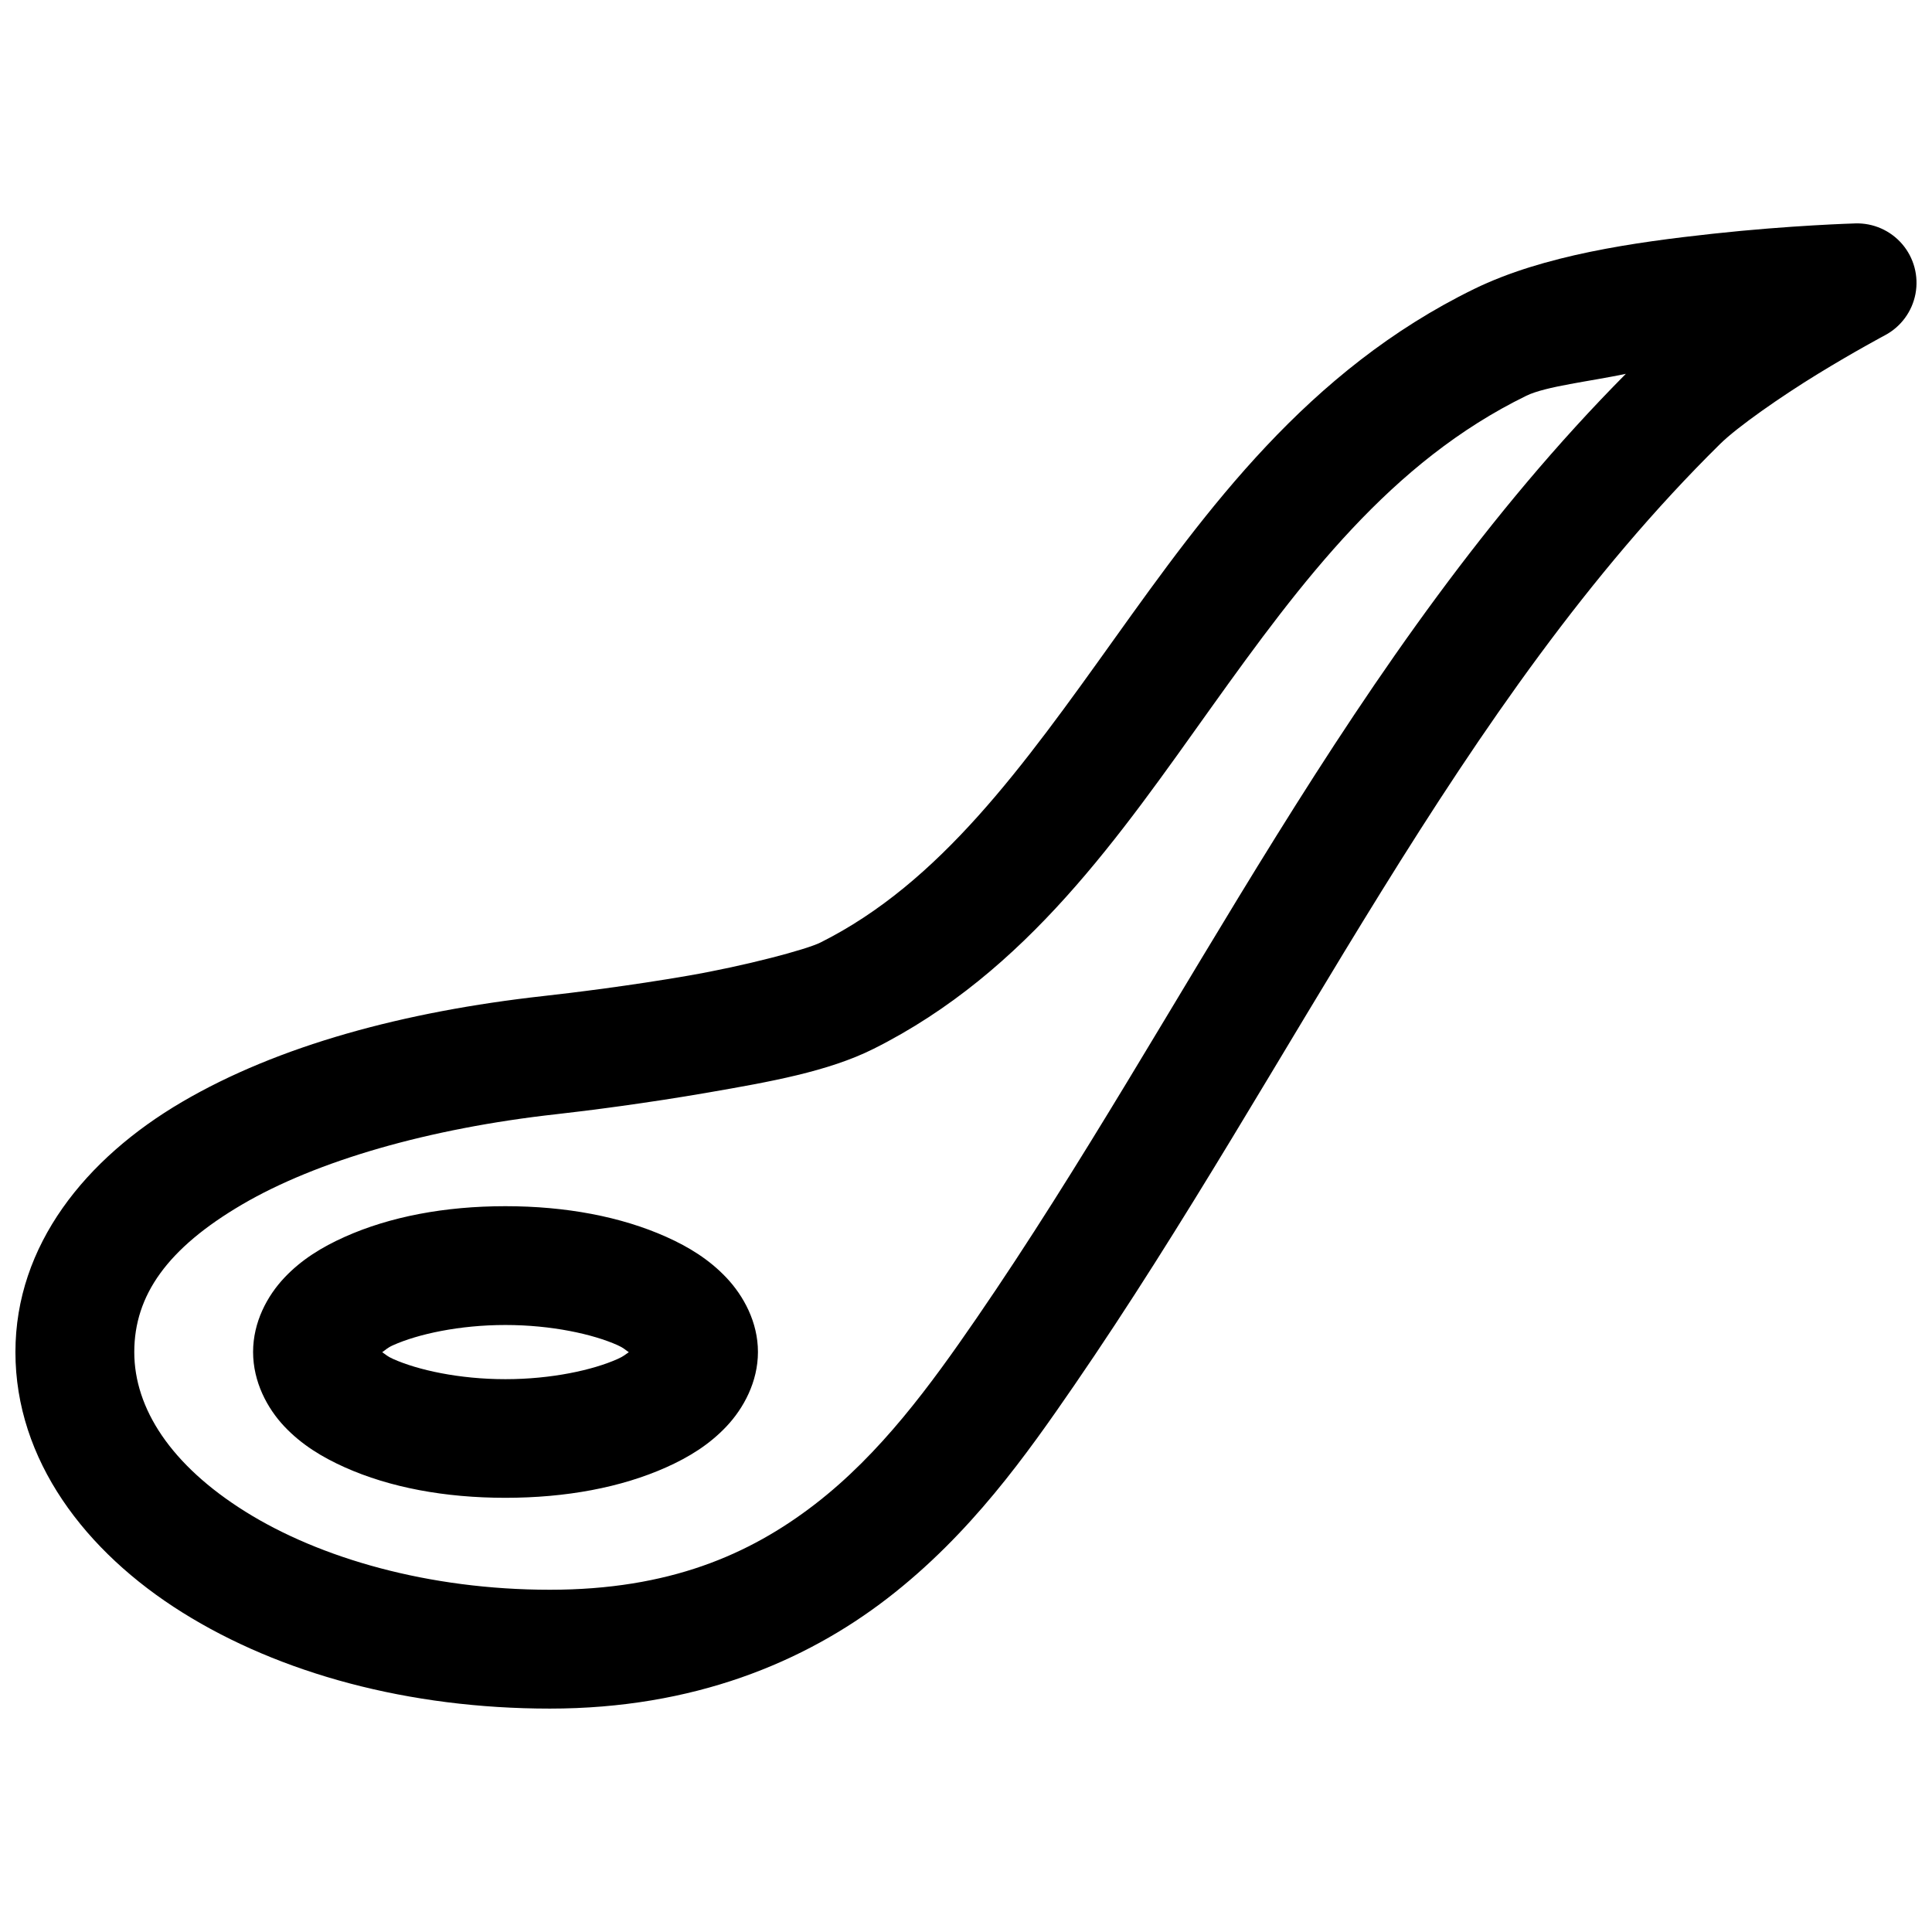 <?xml version="1.0" encoding="UTF-8"?>
<!-- Uploaded to: ICON Repo, www.svgrepo.com, Generator: ICON Repo Mixer Tools -->
<svg width="800px" height="800px" version="1.1" viewBox="144 144 512 512" xmlns="http://www.w3.org/2000/svg">
 <defs>
  <clipPath id="a">
   <path d="m148.09 203h503.81v394h-503.81z"/>
  </clipPath>
 </defs>
 <g clip-path="url(#a)">
  <path d="m635.64 203.21s-17.043 0.477-37.766 2.738c-20.73 2.258-44.836 5.656-63.211 14.633-44.203 21.598-70.969 58.637-95.27 92.621-24.301 33.984-46.273 64.73-77.98 80.586-3.691 1.844-19.766 6.129-35.031 8.777s-30.805 4.559-38.336 5.394c-36.961 4.109-70.312 13.129-95.809 28.07-25.5 14.945-44.148 37.902-44.148 66.289 0 28.543 18.43 52.875 44.27 69.023 25.84 16.152 59.93 25.457 97.363 25.457 38.008 0 67.438-12.242 89.477-29.238s36.992-38.258 49.434-56.355c58.84-85.594 101.5-180.81 171.22-249.55 4.617-4.551 16.121-12.559 25.84-18.523 9.719-5.961 17.848-10.285 17.848-10.285 4.219-2.238 7.191-6.277 8.082-10.973 0.887-4.695-0.402-9.543-3.512-13.172-3.109-3.629-7.695-5.648-12.473-5.492zm-60.777 39.863c-73.246 73.863-116.41 169.31-172.13 250.36-12.184 17.723-25.383 35.805-42.762 49.207-17.383 13.402-38.711 22.66-70.246 22.66-32.113 0-60.949-8.355-80.684-20.691-19.742-12.336-29.457-27.363-29.457-42.293 0-15.082 8.82-27.531 28.574-39.109 19.758-11.574 49.441-20.172 83.312-23.934 8.109-0.902 24.02-2.93 40.258-5.75 16.242-2.82 31.699-5.535 43.75-11.559 40.77-20.387 65.387-56.719 89.523-90.473 24.133-33.754 47.629-65.09 83.496-82.613 5.144-2.516 16.887-3.801 26.363-5.809zm-296.93 220.58c-16.031 0-30.598 2.769-42.578 8.133-5.992 2.68-11.43 5.988-15.984 10.809s-8.301 11.777-8.301 19.691c0 7.914 3.746 14.934 8.301 19.754 4.555 4.82 9.996 8.125 15.984 10.809 11.98 5.363 26.551 8.086 42.578 8.086 16.031 0 30.656-2.723 42.641-8.086 5.992-2.68 11.371-5.988 15.926-10.809 4.555-4.82 8.363-11.84 8.363-19.754 0-7.914-3.809-14.871-8.363-19.691-4.559-4.82-9.938-8.125-15.926-10.809-11.984-5.363-26.613-8.133-42.641-8.133zm0 31.484c12.223 0 23.211 2.426 29.742 5.352 1.621 0.727 1.969 1.195 2.965 1.859-0.996 0.656-1.359 1.082-2.965 1.797-6.531 2.926-17.52 5.352-29.742 5.352s-23.211-2.426-29.742-5.352c-1.598-0.715-1.91-1.145-2.906-1.797 0.996-0.66 1.297-1.141 2.906-1.859 6.531-2.926 17.52-5.352 29.742-5.352z" fill-rule="evenodd"/>
 </g>
</svg>